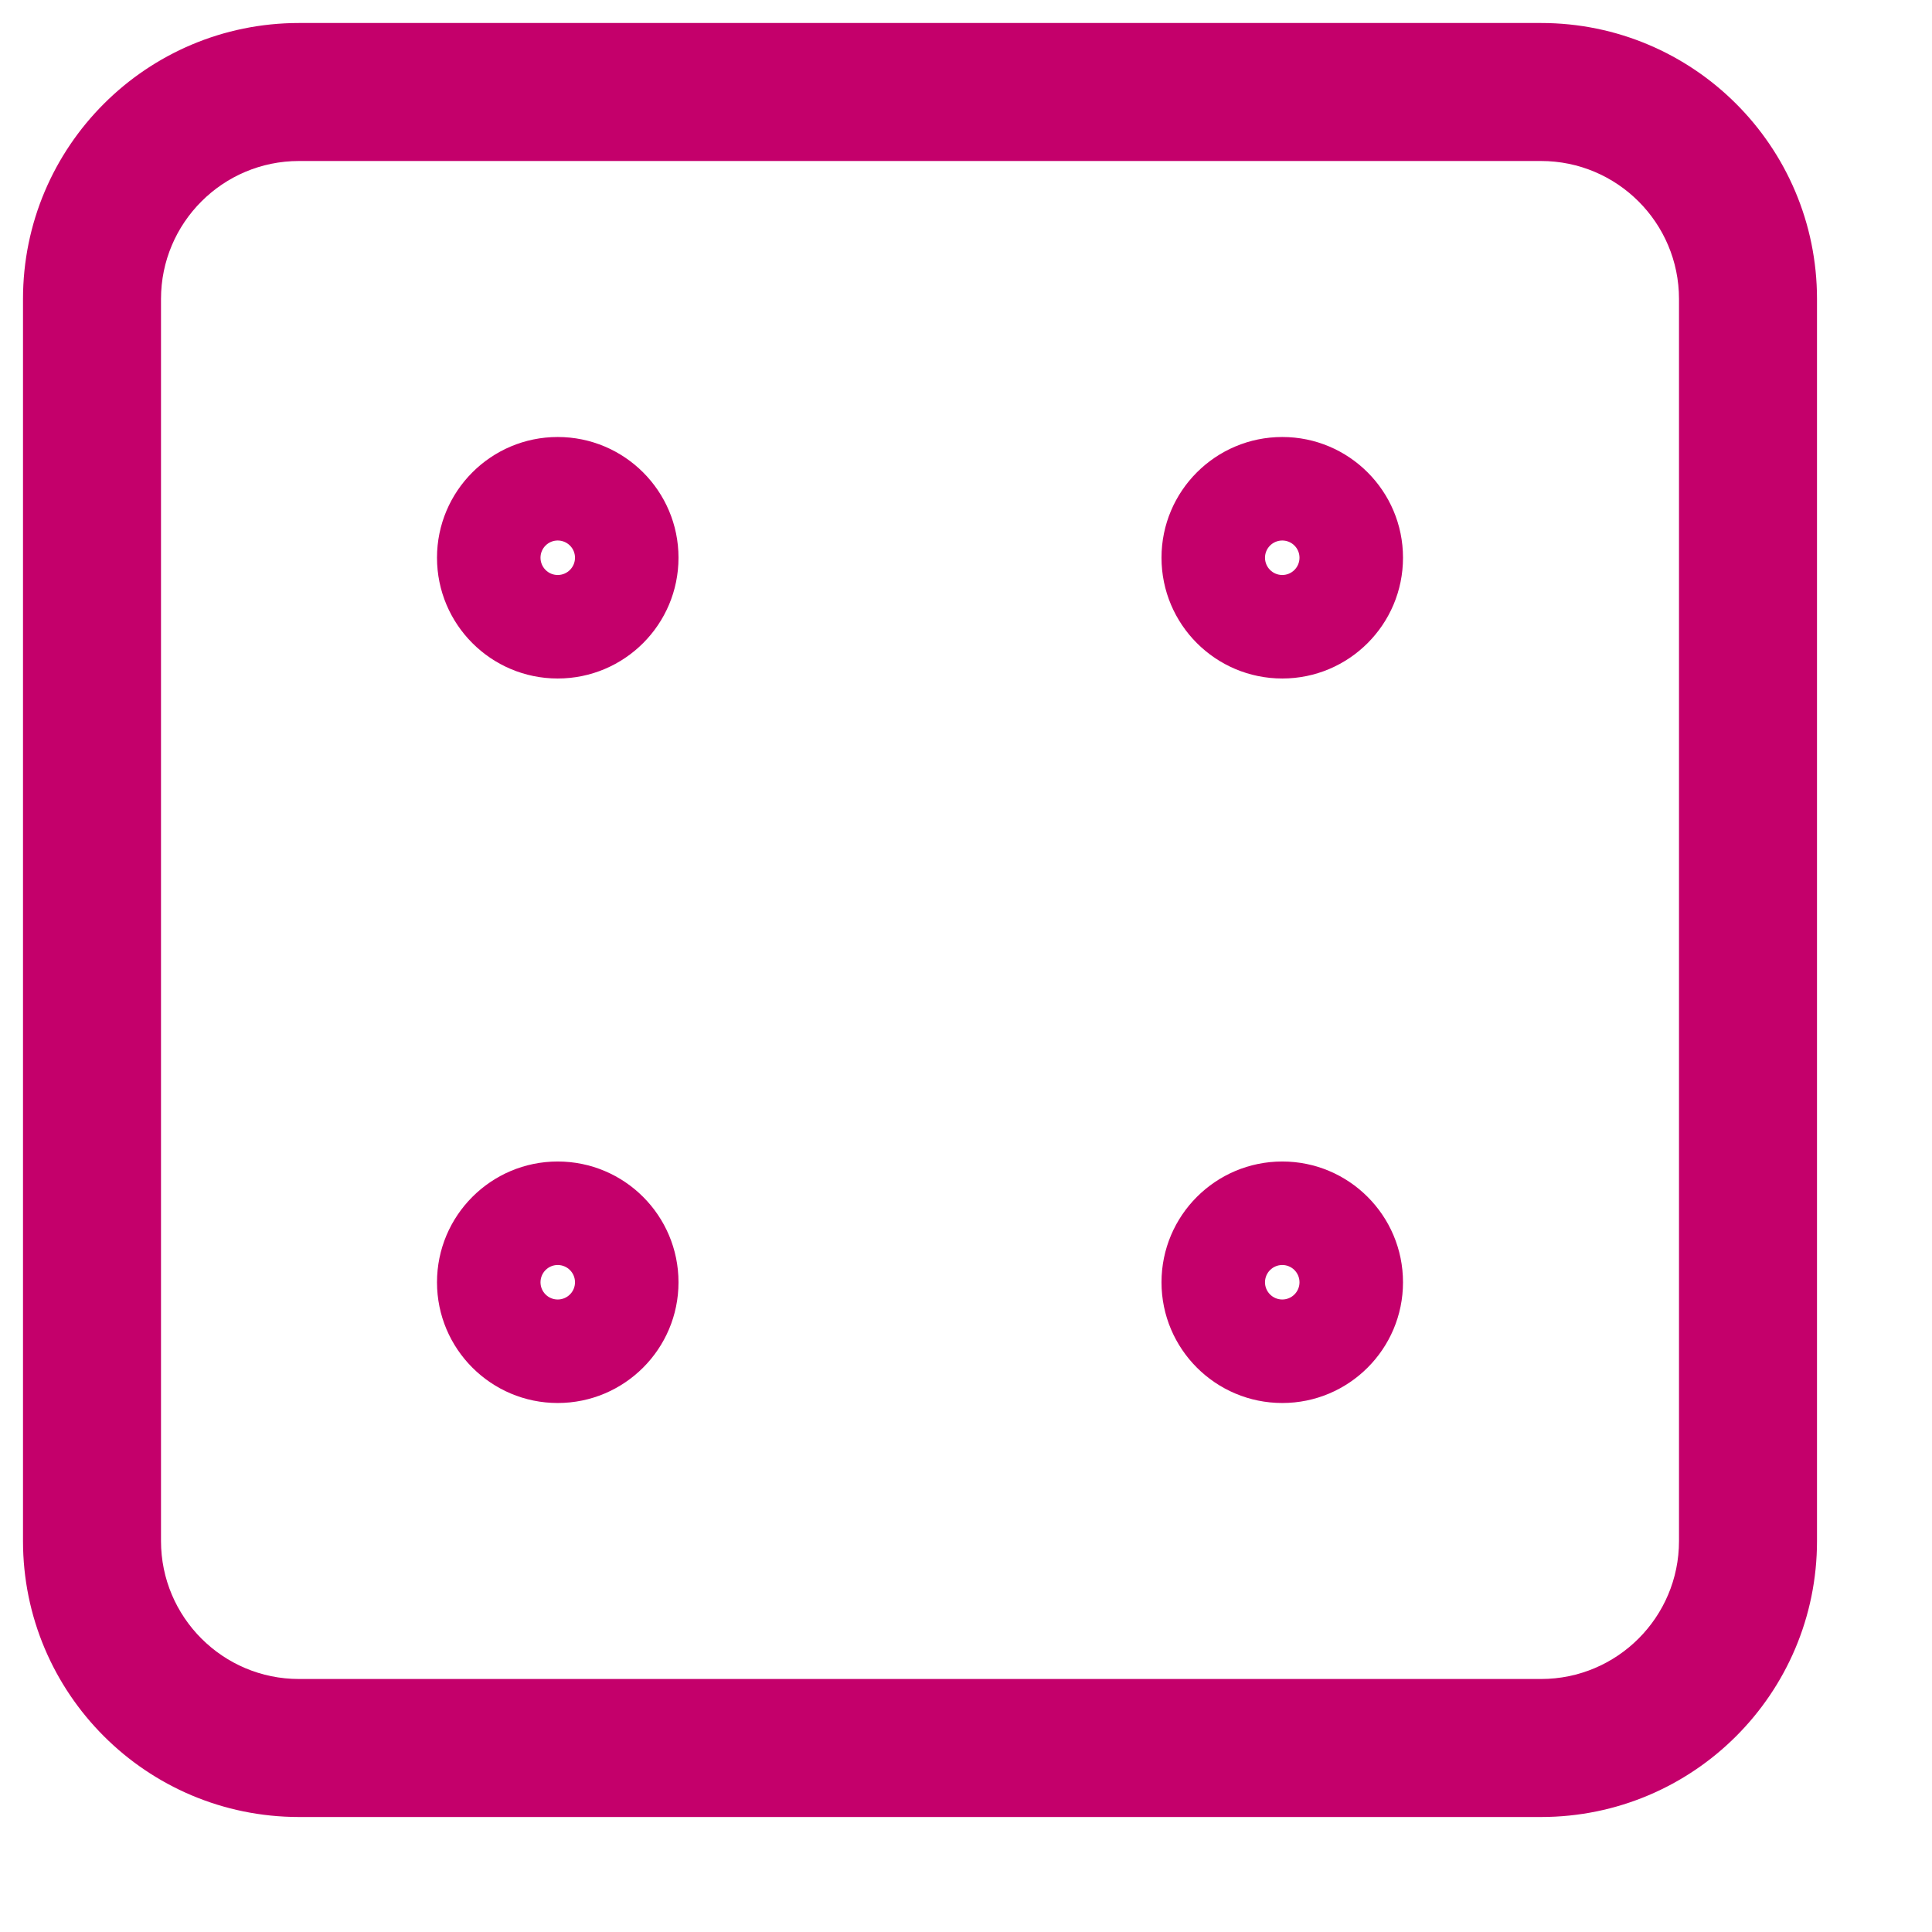 <?xml version="1.0" encoding="UTF-8"?>
<svg width="21px" height="21px" viewBox="0 0 21 21" version="1.1" xmlns="http://www.w3.org/2000/svg" xmlns:xlink="http://www.w3.org/1999/xlink">
    <title>2D11A650-2B81-42D2-86F5-9732BC6875FE</title>
    <g id="UI" stroke="none" stroke-width="1" fill="none" fill-rule="evenodd">
        <g id="TeleNC-Ui-1.0-Accueil" transform="translate(-1144, -35)" fill="#C4006B" fill-rule="nonzero">
            <g id="header" transform="translate(185, 0)">
                <g id="content" transform="translate(367, 33)">
                    <g id="item" transform="translate(592, 0)">
                        <g id="ico-jeux" transform="translate(0.25, 2.25)">
                            <path d="M16.5,0 C18.157,0 19.5,1.343 19.5,3 L19.5,3 L19.5,16.5 C19.5,18.157 18.157,19.5 16.5,19.5 L16.5,19.5 L3,19.5 C1.343,19.5 0,18.157 0,16.5 L0,16.5 L0,3 C0,1.343 1.343,0 3,0 L3,0 Z M16.5,1.5 L3,1.5 C2.172,1.5 1.5,2.172 1.5,3 L1.5,3 L1.5,16.5 C1.5,17.328 2.172,18 3,18 L3,18 L16.5,18 C17.328,18 18,17.328 18,16.5 L18,16.5 L18,3 C18,2.172 17.328,1.5 16.5,1.5 L16.5,1.5 Z M13.688,12.375 C14.412,12.375 15,12.963 15,13.688 C15,14.412 14.412,15 13.688,15 C12.963,15 12.375,14.412 12.375,13.688 C12.375,12.963 12.963,12.375 13.688,12.375 Z M5.812,12.375 C6.537,12.375 7.125,12.963 7.125,13.688 C7.125,14.412 6.537,15 5.812,15 C5.088,15 4.5,14.412 4.5,13.688 C4.5,12.963 5.088,12.375 5.812,12.375 Z M13.688,13.5 C13.584,13.5 13.5,13.584 13.5,13.688 C13.5,13.791 13.584,13.875 13.688,13.875 C13.791,13.875 13.875,13.791 13.875,13.688 C13.875,13.584 13.791,13.5 13.688,13.5 Z M5.812,13.5 C5.709,13.5 5.625,13.584 5.625,13.688 C5.625,13.791 5.709,13.875 5.812,13.875 C5.916,13.875 6,13.791 6,13.688 C6,13.584 5.916,13.5 5.812,13.5 Z M5.812,4.5 C6.537,4.5 7.125,5.088 7.125,5.812 C7.125,6.537 6.537,7.125 5.812,7.125 C5.088,7.125 4.5,6.537 4.5,5.812 C4.5,5.088 5.088,4.5 5.812,4.5 Z M13.688,4.5 C14.412,4.5 15,5.088 15,5.812 C15,6.537 14.412,7.125 13.688,7.125 C12.963,7.125 12.375,6.537 12.375,5.812 C12.375,5.088 12.963,4.5 13.688,4.5 Z M5.812,5.625 C5.709,5.625 5.625,5.709 5.625,5.812 C5.625,5.916 5.709,6 5.812,6 C5.916,6 6,5.916 6,5.812 C6,5.709 5.916,5.625 5.812,5.625 Z M13.688,5.625 C13.584,5.625 13.5,5.709 13.5,5.812 C13.5,5.916 13.584,6 13.688,6 C13.791,6 13.875,5.916 13.875,5.812 C13.875,5.709 13.791,5.625 13.688,5.625 Z" id="Combined-Shape"></path>
                        </g>
                    </g>
                </g>
            </g>
        </g>
    </g>
</svg>